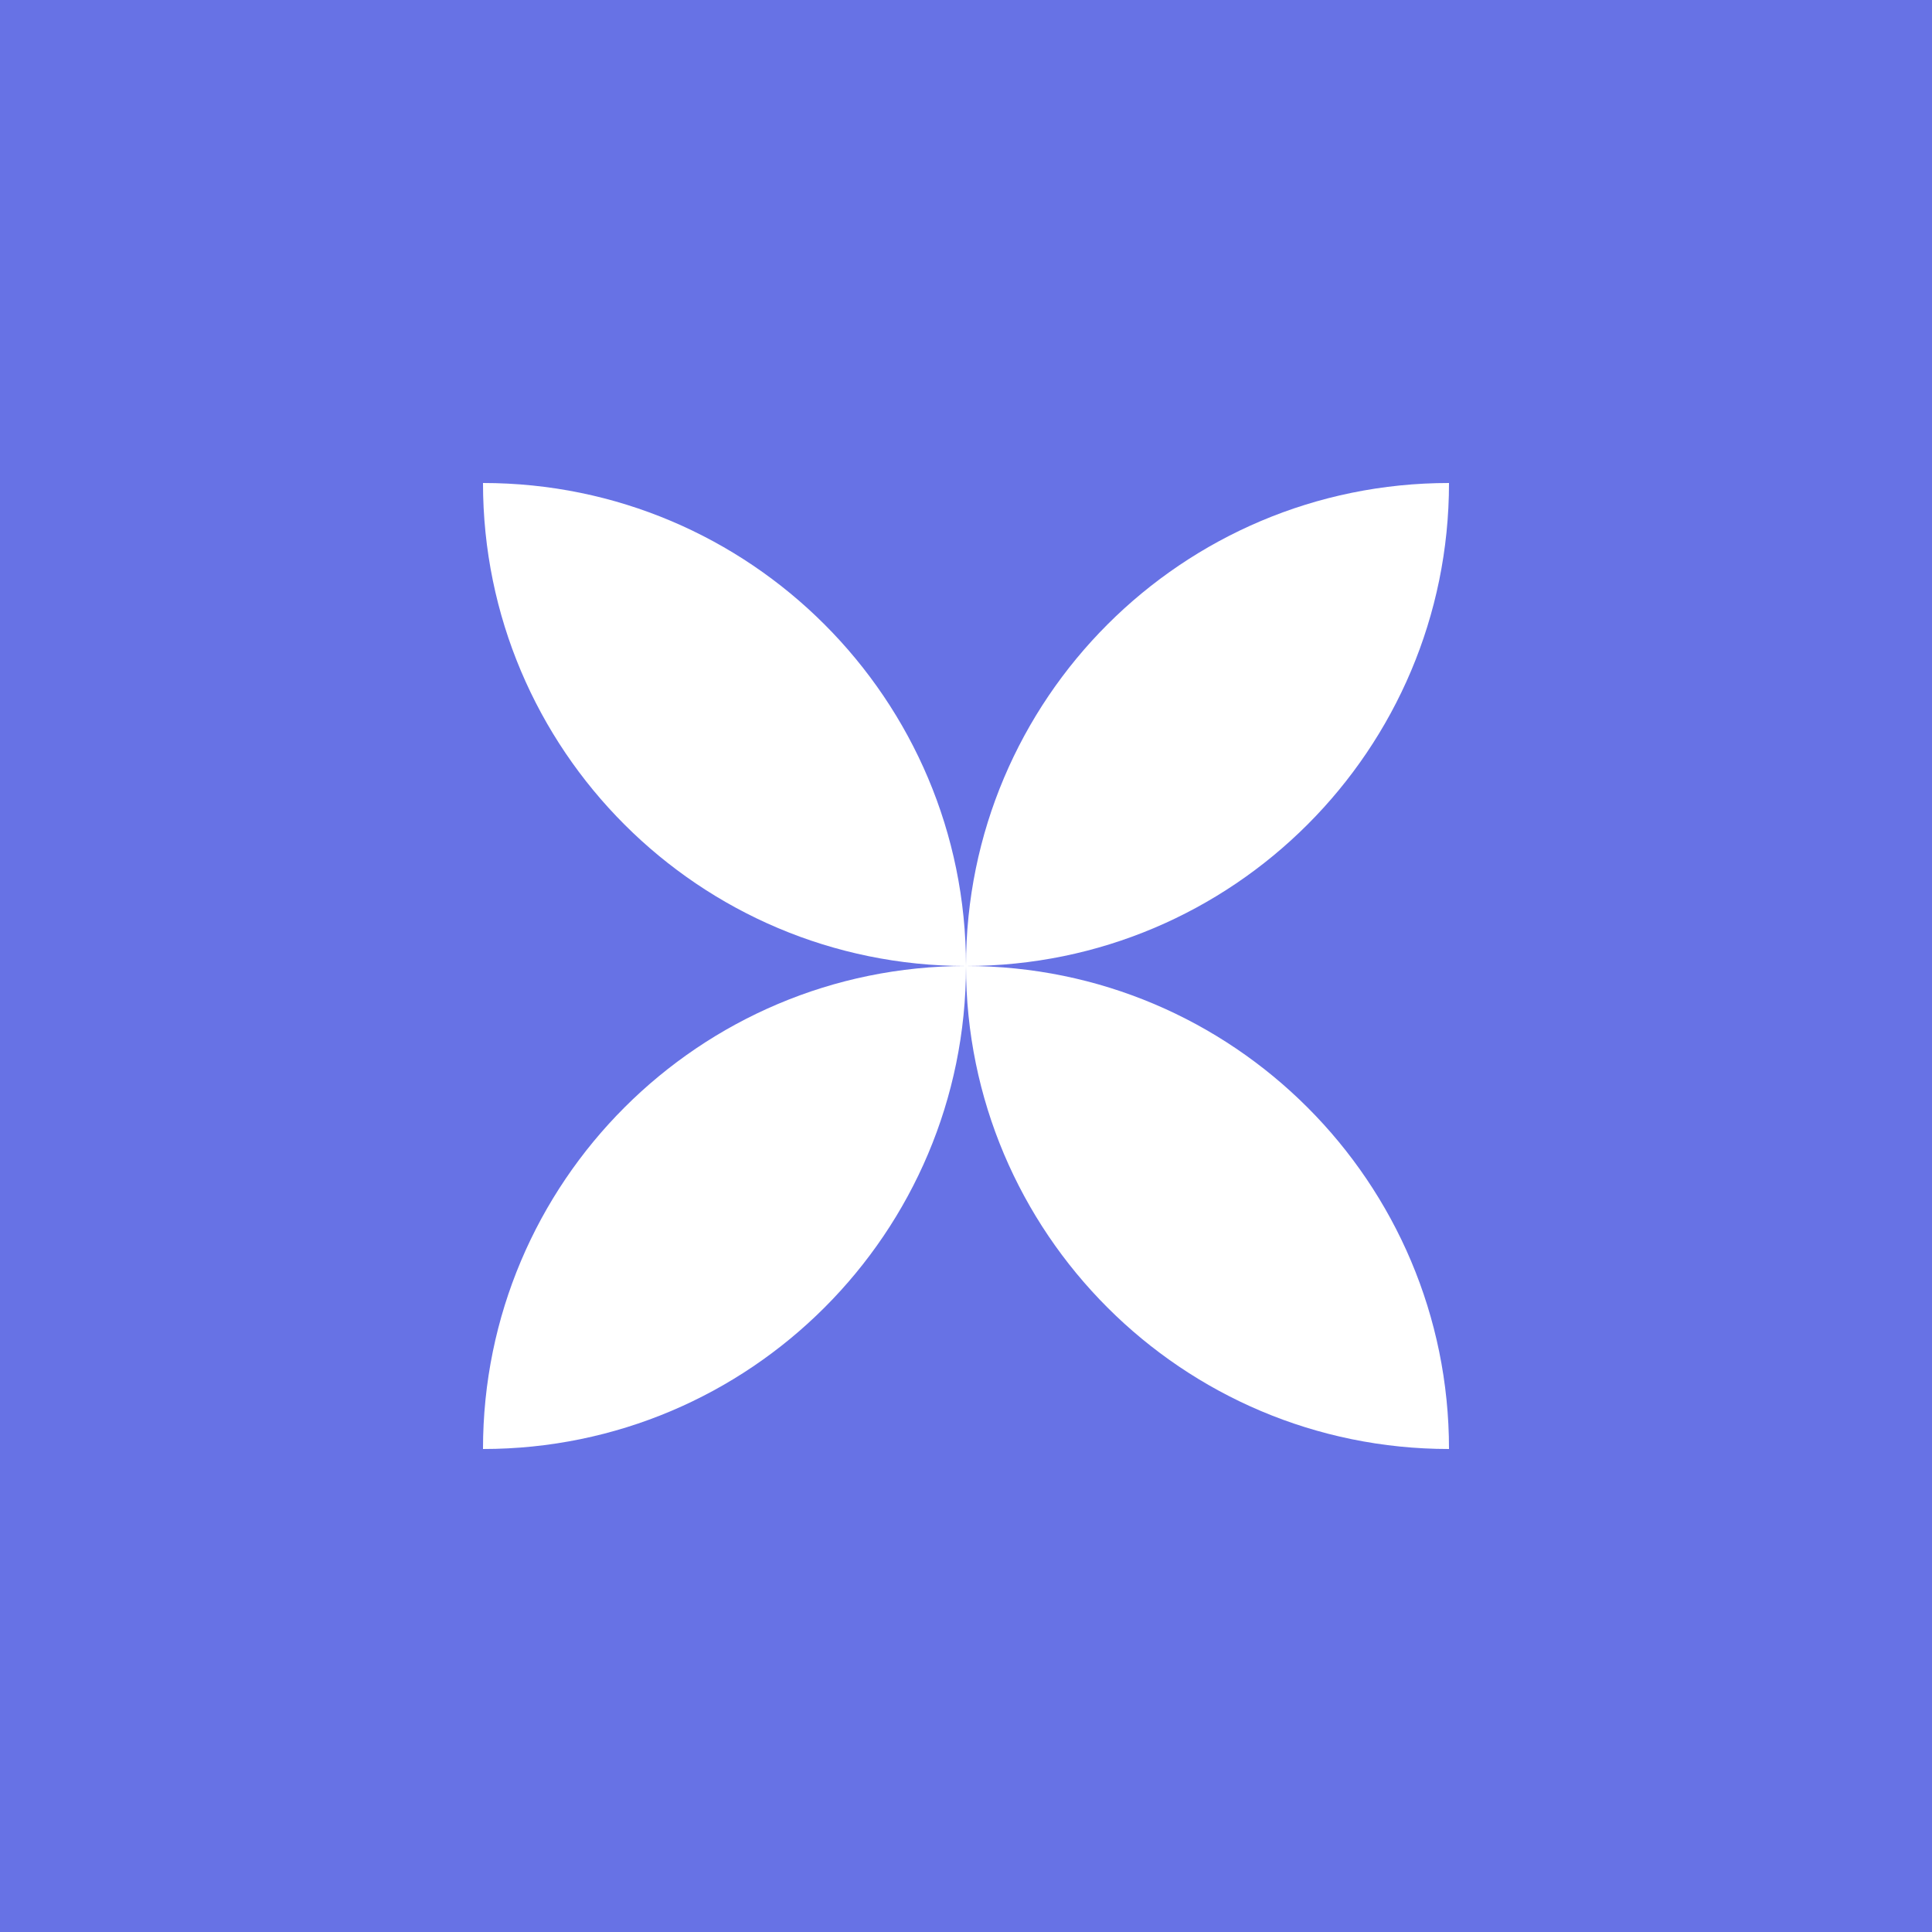 <svg width="40" height="40" viewBox="0 0 40 40" fill="none" xmlns="http://www.w3.org/2000/svg">
<rect width="40" height="40" fill="#6772E5"/>
<path d="M10 10C10 15.523 14.477 20 20 20C14.477 20 10 24.477 10 30C15.523 30 20 25.523 20 20C20 25.523 24.477 30 30 30C30 24.478 25.524 20.001 20.002 20C25.524 19.999 30 15.522 30 10C24.477 10 20 14.477 20 20C20 14.477 15.523 10 10 10Z" fill="white"/>
</svg>
